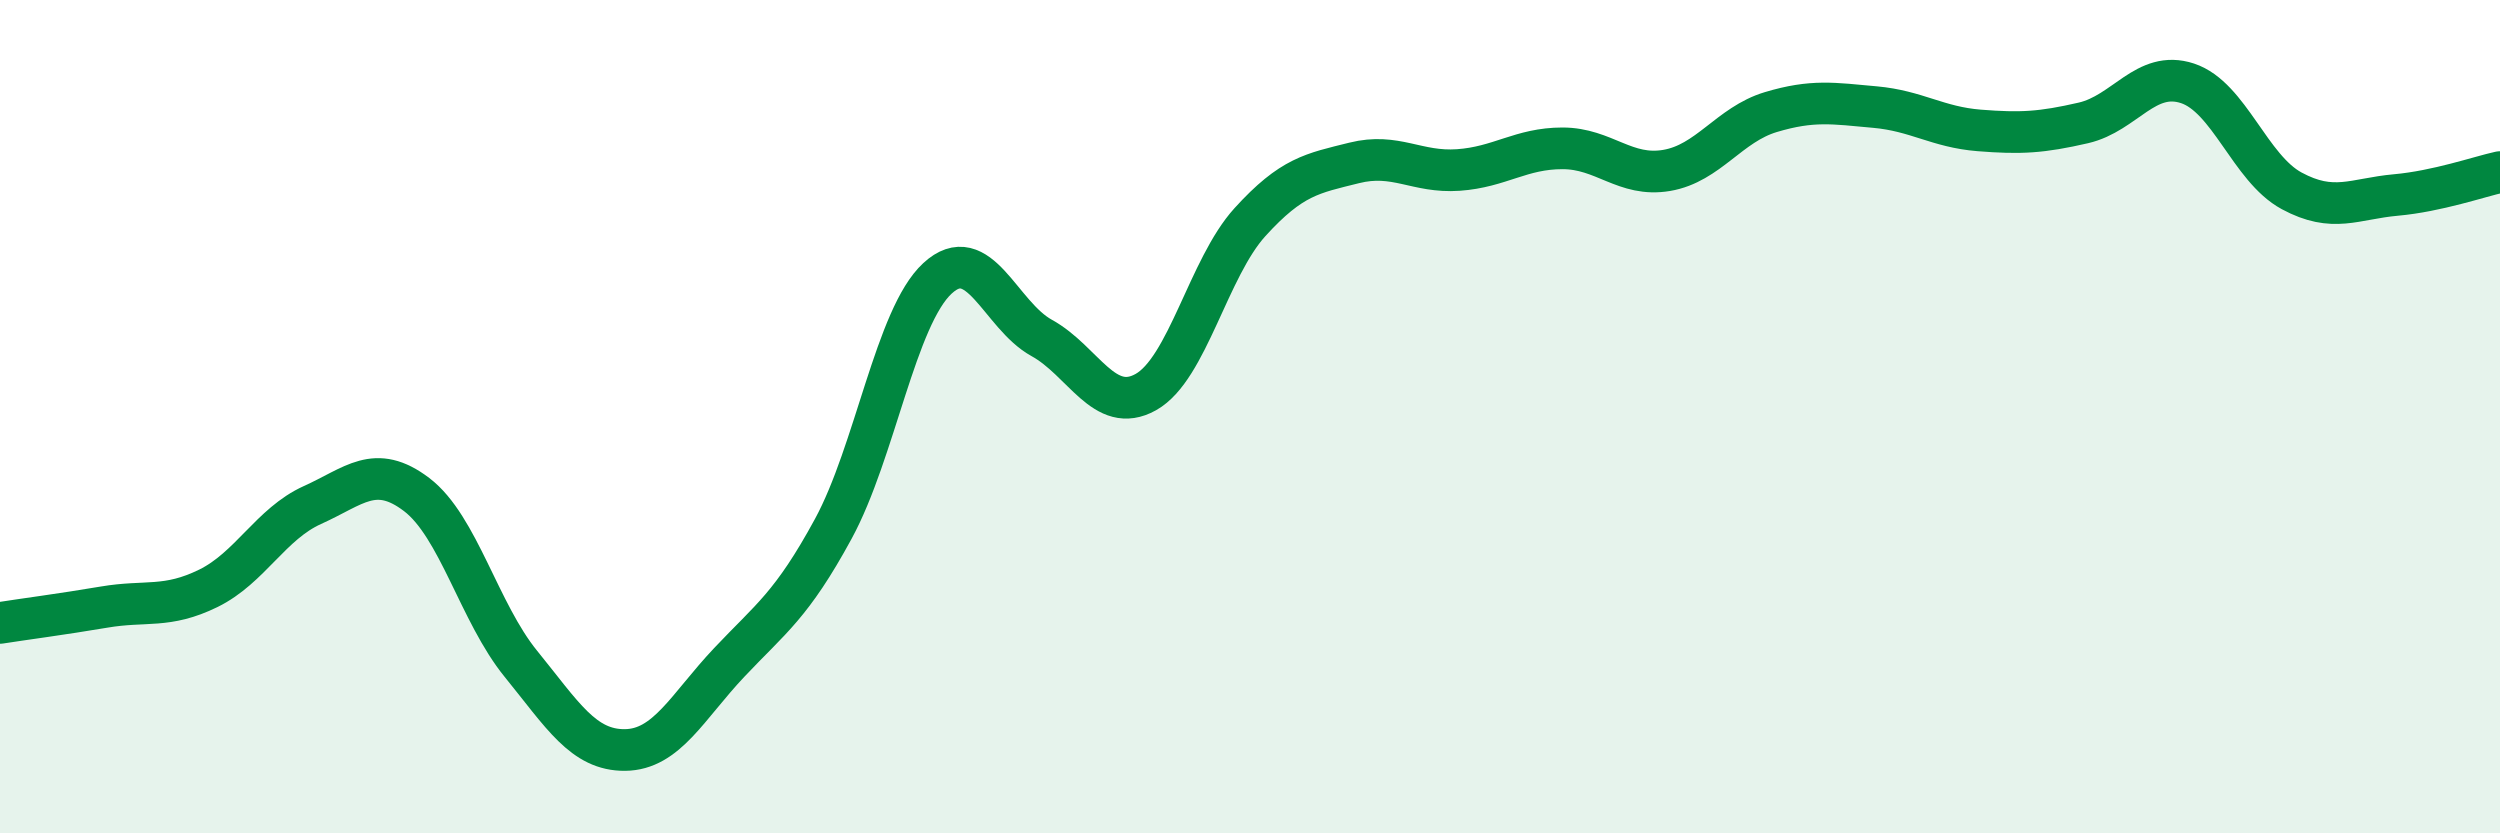 
    <svg width="60" height="20" viewBox="0 0 60 20" xmlns="http://www.w3.org/2000/svg">
      <path
        d="M 0,14.95 C 0.5,14.87 1.5,14.74 2.5,14.57 C 3.5,14.4 4,14.61 5,14.12 C 6,13.63 6.5,12.57 7.5,12.12 C 8.5,11.67 9,11.11 10,11.87 C 11,12.63 11.5,14.7 12.5,15.93 C 13.5,17.16 14,18.01 15,18 C 16,17.99 16.5,16.96 17.5,15.9 C 18.5,14.84 19,14.53 20,12.69 C 21,10.85 21.5,7.6 22.5,6.68 C 23.5,5.76 24,7.56 25,8.11 C 26,8.66 26.5,9.97 27.5,9.41 C 28.5,8.85 29,6.43 30,5.33 C 31,4.23 31.5,4.16 32.5,3.91 C 33.5,3.66 34,4.15 35,4.08 C 36,4.01 36.5,3.56 37.5,3.56 C 38.5,3.56 39,4.26 40,4.09 C 41,3.92 41.5,2.99 42.5,2.69 C 43.5,2.39 44,2.48 45,2.57 C 46,2.66 46.5,3.05 47.5,3.13 C 48.5,3.21 49,3.18 50,2.95 C 51,2.72 51.5,1.67 52.5,2 C 53.5,2.33 54,4.04 55,4.58 C 56,5.12 56.5,4.77 57.5,4.68 C 58.5,4.59 59.5,4.24 60,4.13L60 20L0 20Z"
        fill="#008740"
        opacity="0.1"
        stroke-linecap="round"
        stroke-linejoin="round"
      />
      <path
        d="M 0,14.95 C 0.5,14.87 1.5,14.74 2.5,14.57 C 3.5,14.4 4,14.61 5,14.12 C 6,13.63 6.5,12.57 7.5,12.12 C 8.5,11.67 9,11.11 10,11.87 C 11,12.63 11.5,14.7 12.5,15.93 C 13.5,17.16 14,18.01 15,18 C 16,17.99 16.5,16.96 17.5,15.9 C 18.5,14.84 19,14.53 20,12.69 C 21,10.85 21.5,7.6 22.5,6.68 C 23.5,5.76 24,7.56 25,8.11 C 26,8.66 26.5,9.97 27.5,9.41 C 28.5,8.85 29,6.43 30,5.33 C 31,4.23 31.5,4.16 32.5,3.91 C 33.5,3.66 34,4.15 35,4.08 C 36,4.01 36.5,3.56 37.5,3.56 C 38.5,3.56 39,4.26 40,4.09 C 41,3.92 41.5,2.99 42.5,2.69 C 43.5,2.39 44,2.48 45,2.57 C 46,2.66 46.5,3.05 47.5,3.13 C 48.5,3.21 49,3.18 50,2.95 C 51,2.72 51.5,1.67 52.5,2 C 53.5,2.33 54,4.04 55,4.58 C 56,5.12 56.5,4.77 57.5,4.68 C 58.5,4.59 59.5,4.24 60,4.13"
        stroke="#008740"
        stroke-width="1"
        fill="none"
        stroke-linecap="round"
        stroke-linejoin="round"
      />
    </svg>
  